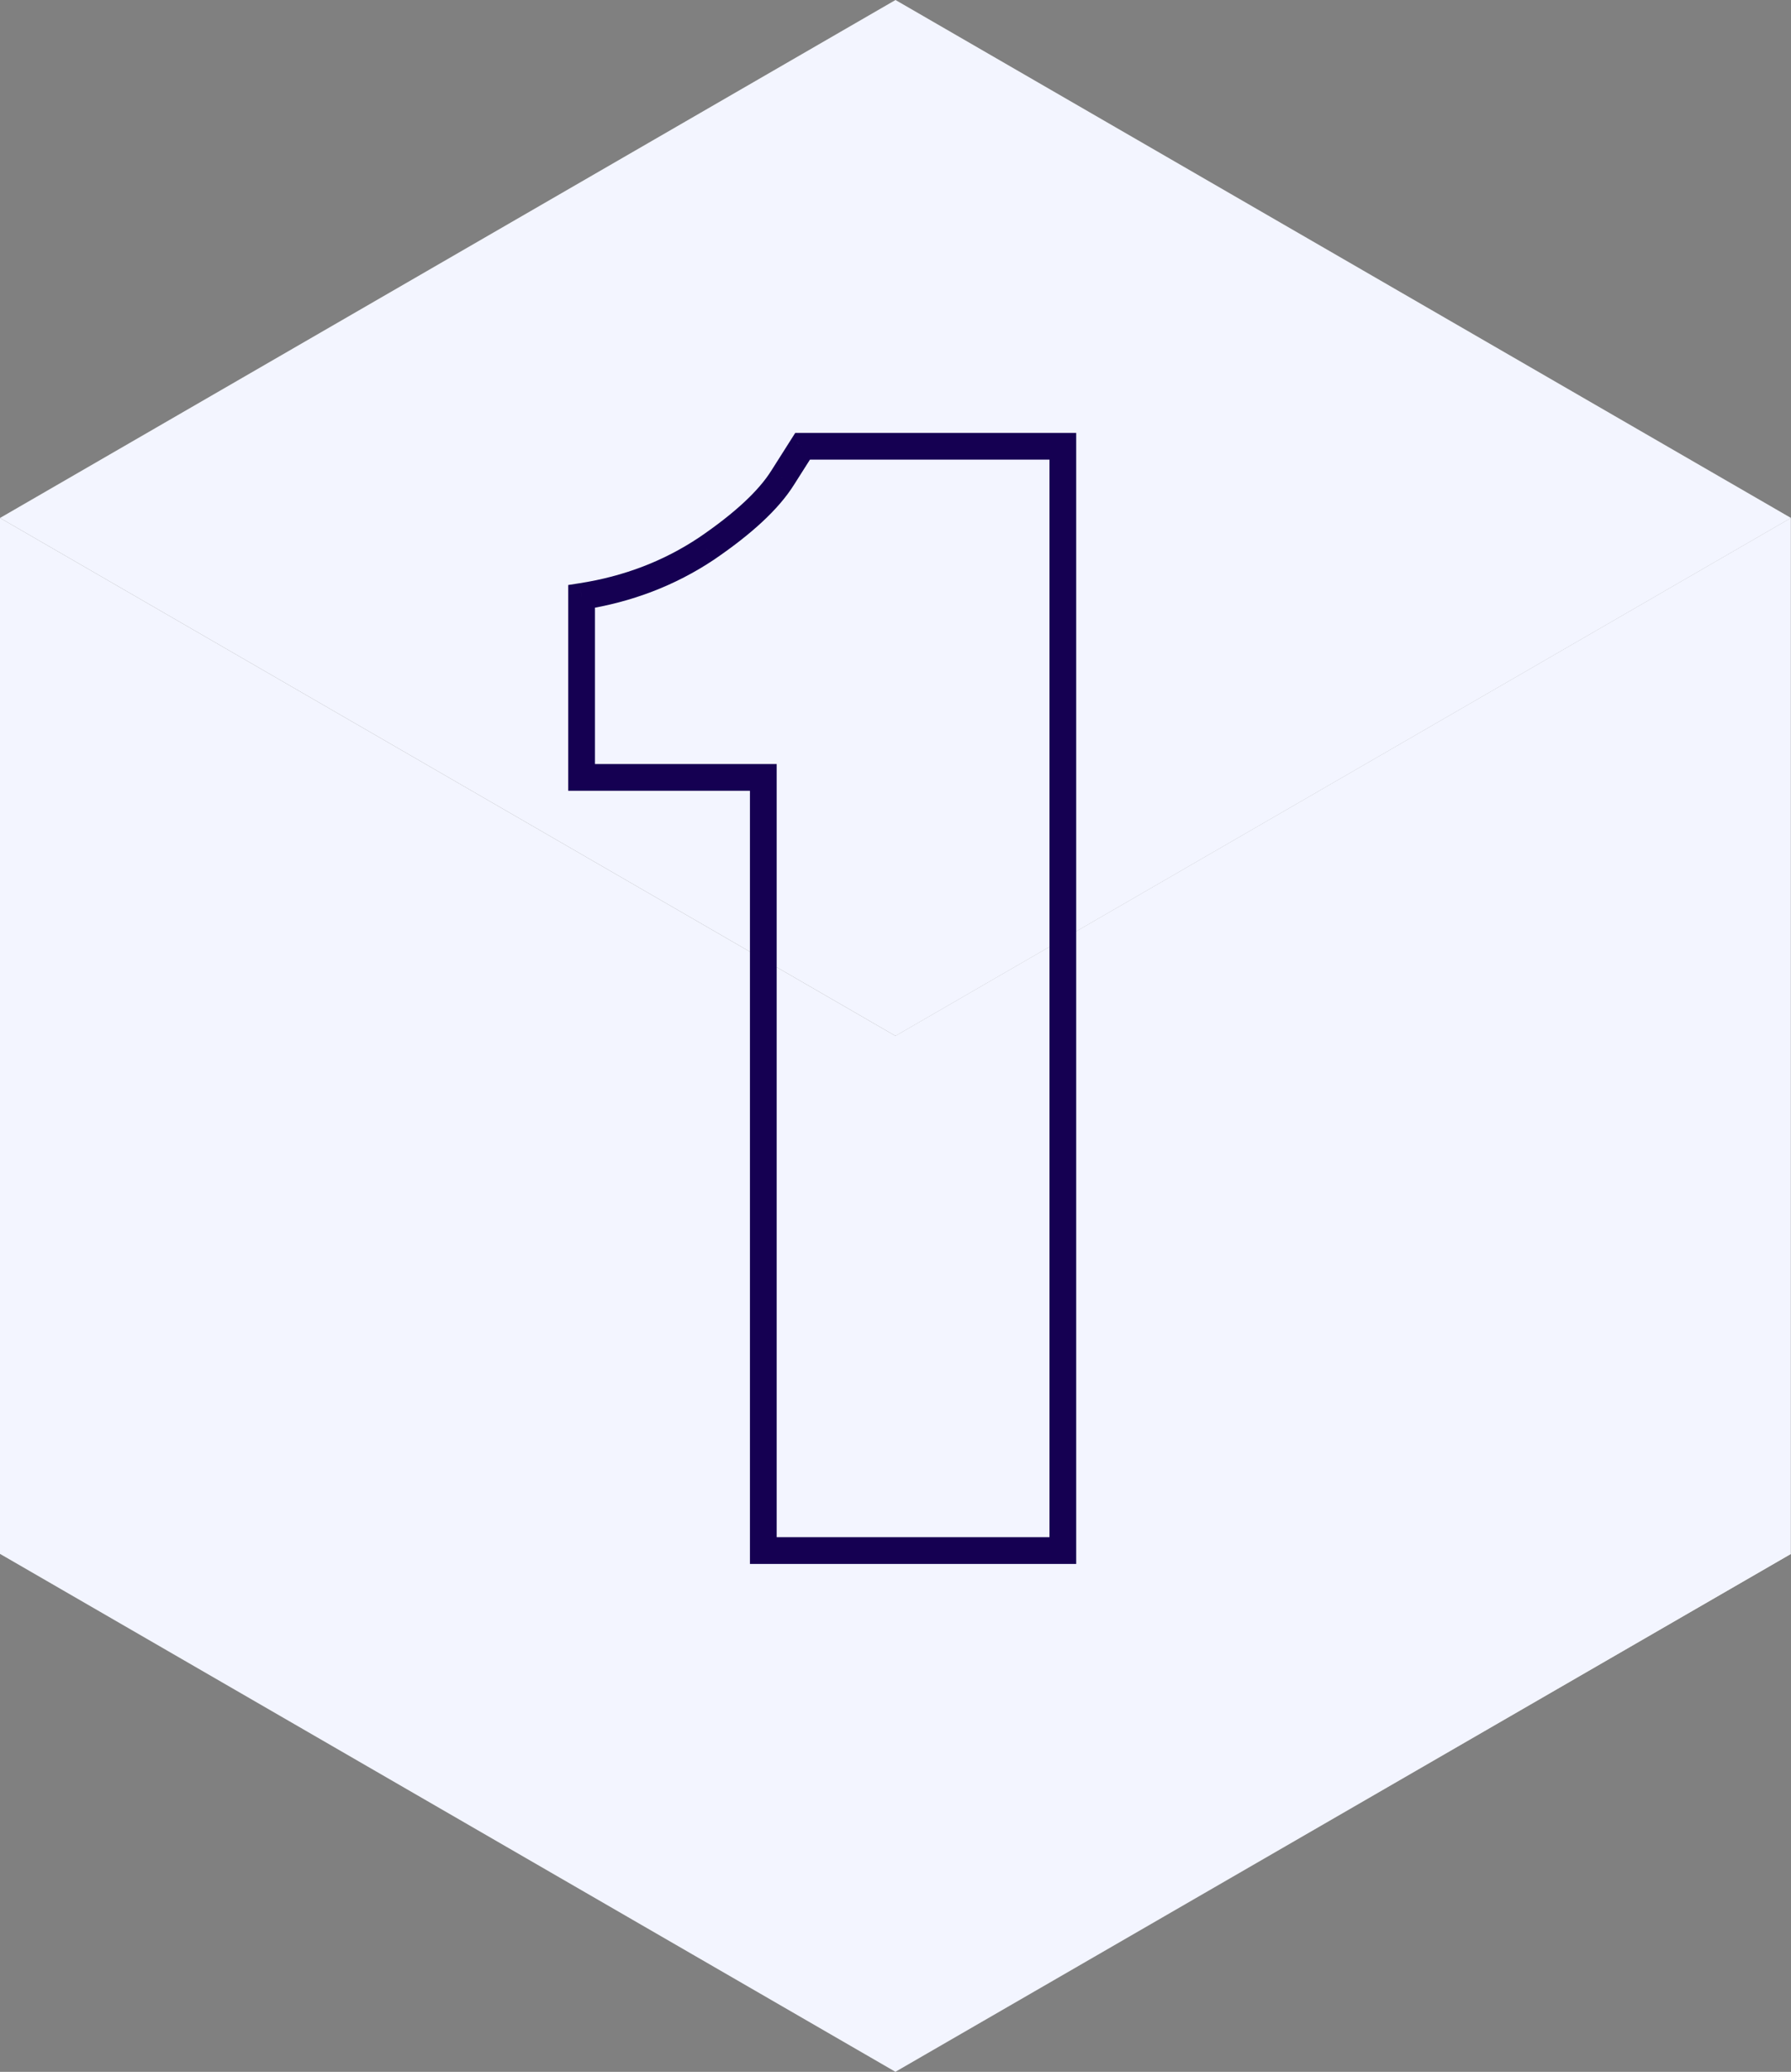 <?xml version="1.0" encoding="UTF-8"?> <svg xmlns="http://www.w3.org/2000/svg" width="134" height="155" viewBox="0 0 134 155" fill="none"><rect x="0" y="0" width="134" height="155" fill="#808080" stroke="none"/> <g clip-path="url(#clip0_525_25)"> <path d="M134 116.25L67 77.5L-2.49778e-05 116.25L67 155L134 116.25Z" fill="url(#paint0_linear_525_25)"></path> <path d="M67 77.5L0 38.75L-1.70439e-06 116.25L67 155L67 77.5Z" fill="#F3F5FF"></path> <path d="M66.988 77.5L133.988 38.75L133.988 116.25L66.988 155L66.988 77.5Z" fill="#F3F5FF"></path> <path d="M134 38.75L67 0L-2.49778e-05 38.75L67 77.5L134 38.75Z" fill="#F3F5FF"></path> <path d="M60.048 33.387V32.387H59.498L59.204 32.852L60.048 33.387ZM79.52 33.387H80.52V32.387H79.52V33.387ZM79.52 116V117H80.52V116H79.52ZM57.11 116H56.11V117H57.11V116ZM57.11 58.16H58.11V57.16H57.11V58.16ZM43.514 58.16H42.514V59.16H43.514V58.16ZM43.514 44.621L43.361 43.633L42.514 43.765V44.621H43.514ZM52.847 41.05L53.402 41.882L53.41 41.876L52.847 41.05ZM58.55 35.749L57.706 35.214L57.703 35.218L58.55 35.749ZM60.048 34.387H79.52V32.387H60.048V34.387ZM78.52 33.387V116H80.52V33.387H78.52ZM79.52 115H57.11V117H79.52V115ZM58.11 116V58.16H56.11V116H58.11ZM57.11 57.16H43.514V59.16H57.11V57.16ZM44.514 58.16V44.621H42.514V58.16H44.514ZM43.668 45.609C47.26 45.051 50.509 43.81 53.402 41.882L52.292 40.217C49.654 41.976 46.681 43.117 43.361 43.633L43.668 45.609ZM53.41 41.876C56.219 39.964 58.252 38.105 59.397 36.281L57.703 35.218C56.775 36.697 55.006 38.371 52.284 40.223L53.41 41.876ZM59.395 36.285L60.893 33.923L59.204 32.852L57.706 35.214L59.395 36.285Z" fill="#150052"></path> </g> <defs> <linearGradient id="paint0_linear_525_25" x1="100.5" y1="96.875" x2="66.912" y2="154.949" gradientUnits="userSpaceOnUse"> <stop stop-color="white"></stop> <stop offset="1" stop-color="white" stop-opacity="0"></stop> </linearGradient> <clipPath id="clip0_525_25"> <rect width="134" height="155" fill="white"></rect> </clipPath> </defs> </svg> 